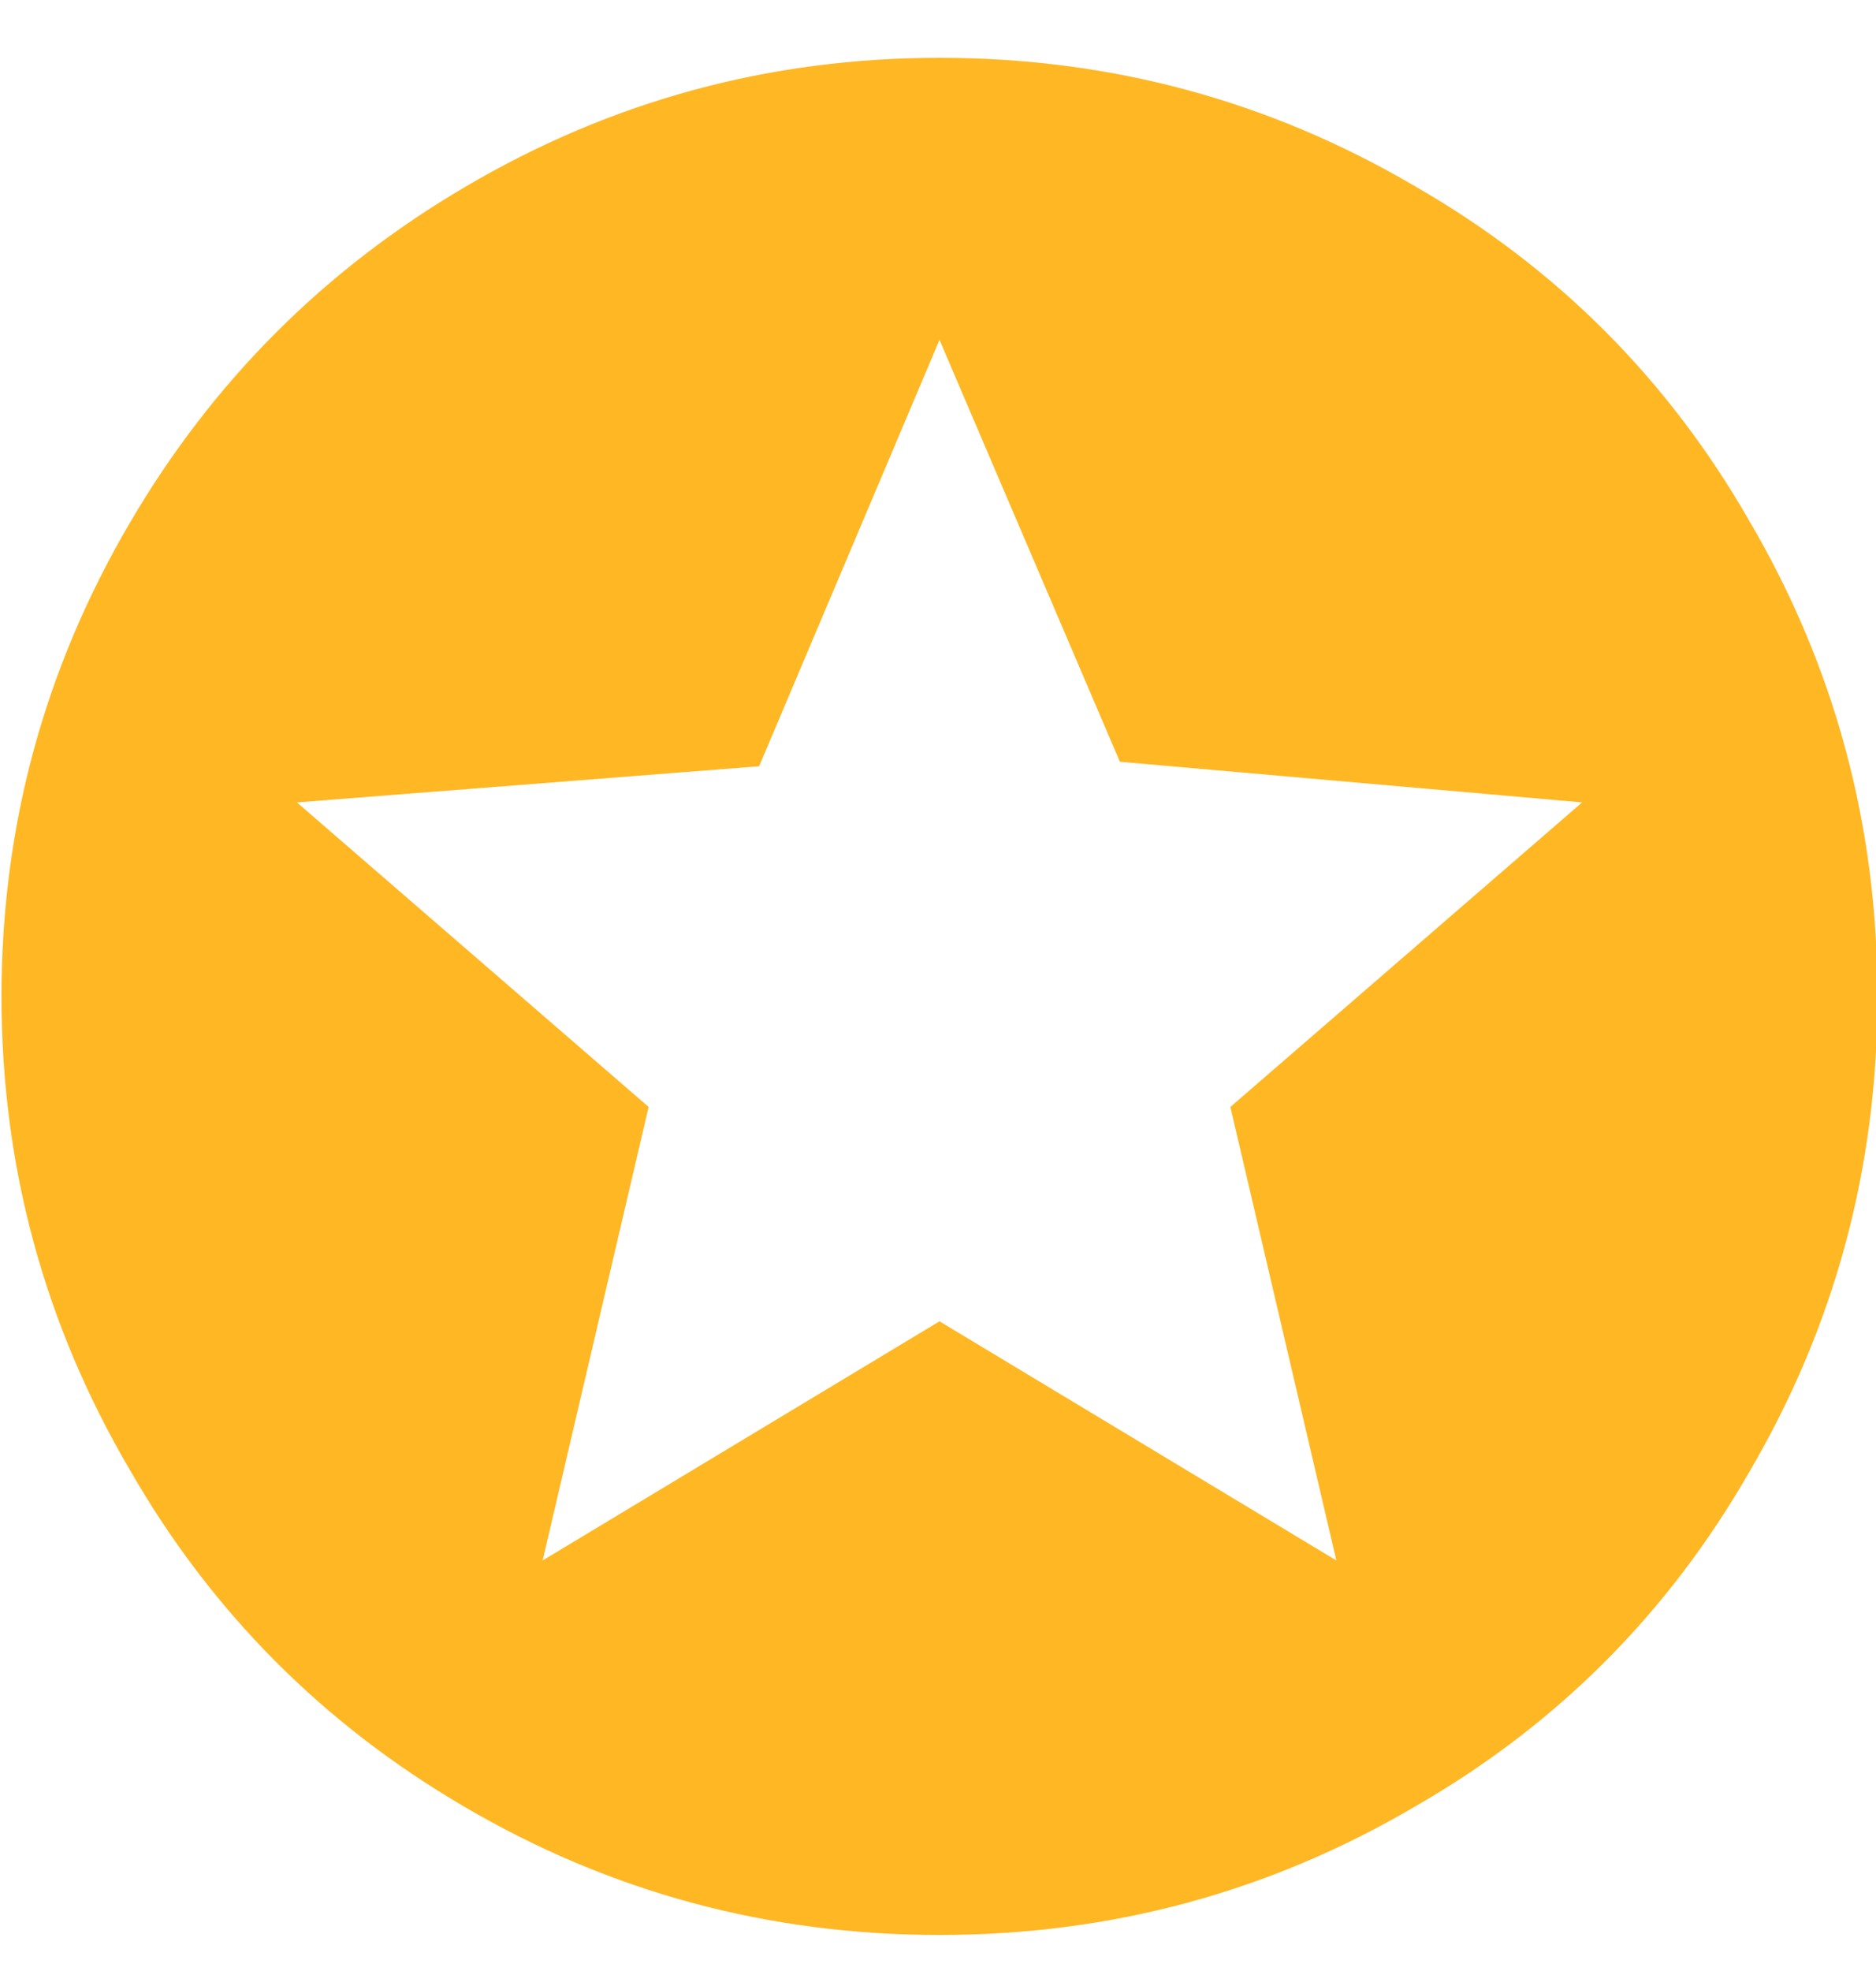 <?xml version="1.0" encoding="UTF-8"?>
<svg width="20px" height="21px" viewBox="0 0 20 21" version="1.1" xmlns="http://www.w3.org/2000/svg" xmlns:xlink="http://www.w3.org/1999/xlink">
    <!-- Generator: Sketch 61.2 (89653) - https://sketch.com -->
    <title>score_icon</title>
    <desc>Created with Sketch.</desc>
    <g id="Hb-icons" stroke="none" stroke-width="1" fill="none" fill-rule="evenodd">
        <path d="M10.016,20.616 C11.843,20.616 13.534,20.159 15.088,19.246 C16.595,18.38 17.78,17.195 18.646,15.688 C19.559,14.134 20.016,12.443 20.016,10.616 C20.016,8.789 19.559,7.098 18.646,5.544 C17.78,4.037 16.595,2.852 15.088,1.986 C13.534,1.073 11.843,0.616 10.016,0.616 C8.205,0.616 6.522,1.073 4.968,1.986 C3.462,2.868 2.268,4.062 1.386,5.568 C0.473,7.122 0.016,8.805 0.016,10.616 C0.016,12.427 0.473,14.11 1.386,15.664 C2.252,17.17 3.437,18.364 4.944,19.246 C6.498,20.159 8.189,20.616 10.016,20.616 Z M14.247,16.626 L10.016,14.078 L5.785,16.626 L6.915,11.794 L3.165,8.549 L8.093,8.164 L10.016,3.621 L11.939,8.116 L16.867,8.549 L13.117,11.794 L14.247,16.626 Z" id="score_icon" fill="#FFB723" fill-rule="nonzero"></path>
    </g>
</svg>